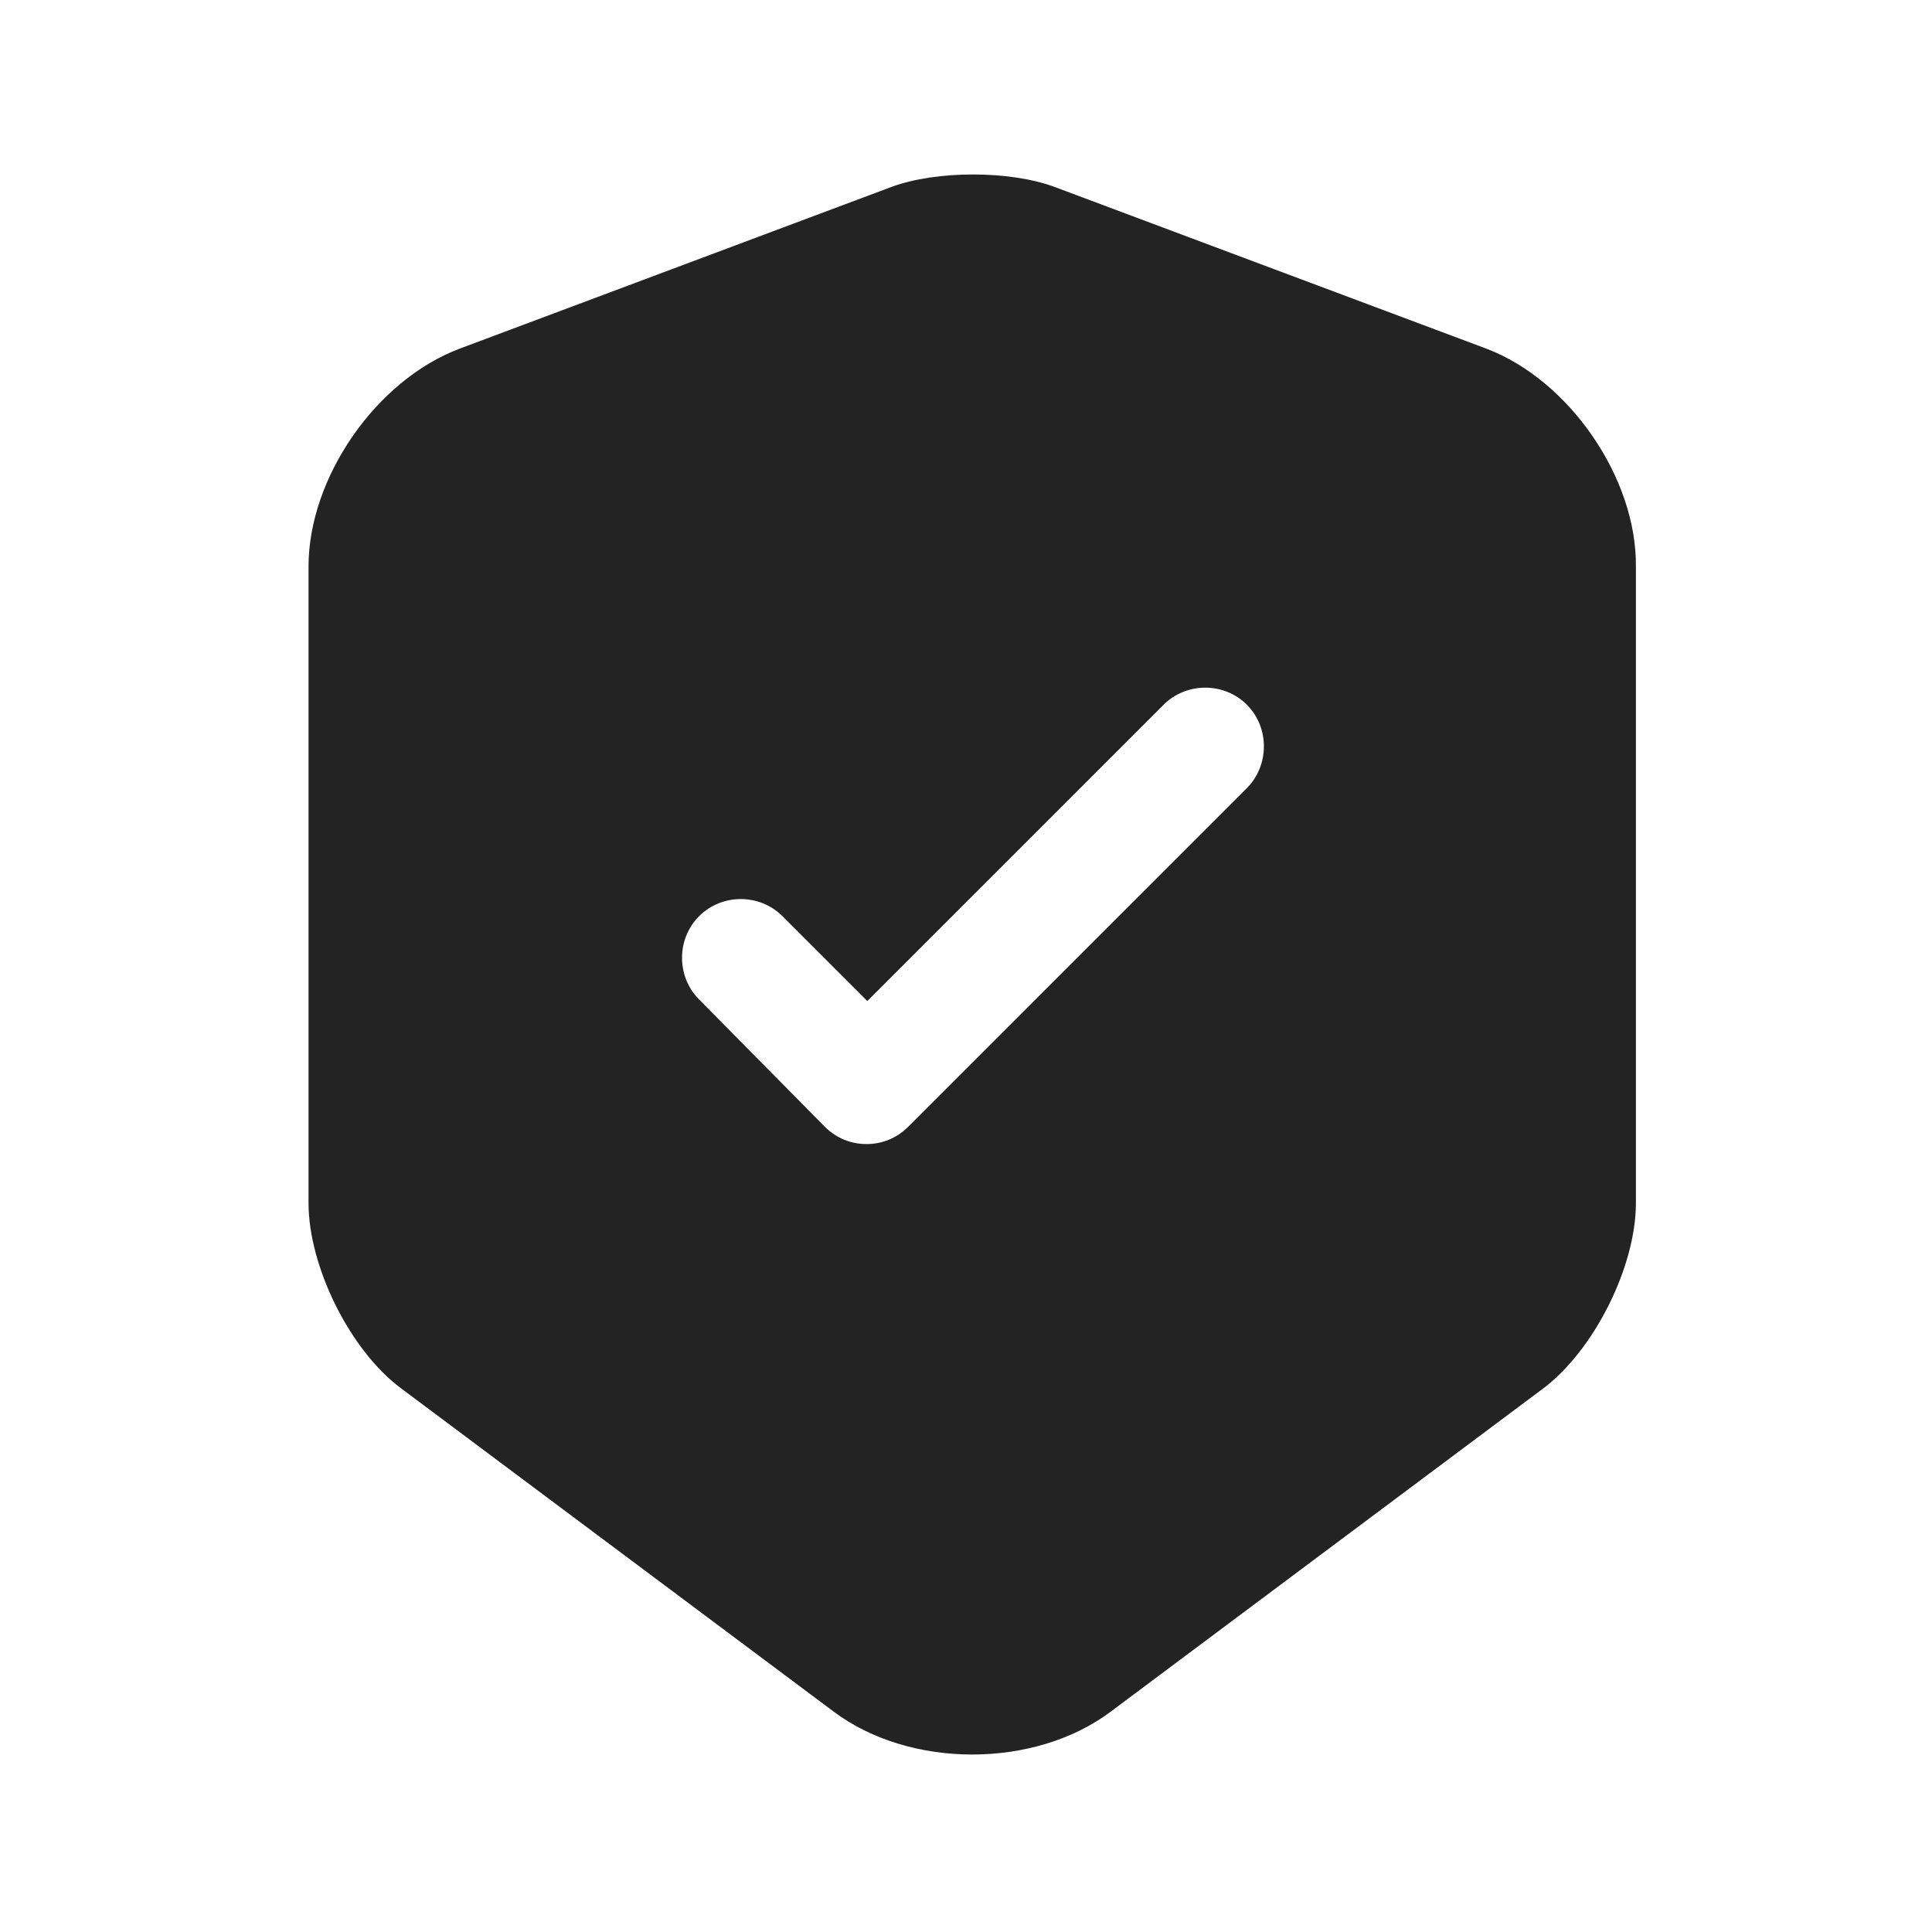 <svg width="59" height="59" viewBox="0 0 59 59" fill="none" xmlns="http://www.w3.org/2000/svg">
<path d="M45.398 10.65L32.198 5.706C30.83 5.202 28.598 5.202 27.23 5.706L14.03 10.65C11.486 11.61 9.422 14.586 9.422 17.298V36.738C9.422 38.682 10.694 41.25 12.254 42.402L25.454 52.266C27.782 54.018 31.598 54.018 33.926 52.266L47.126 42.402C48.686 41.226 49.958 38.682 49.958 36.738V17.298C49.982 14.586 47.918 11.61 45.398 10.65ZM38.054 24.09L27.734 34.41C27.374 34.77 26.918 34.938 26.462 34.938C26.006 34.938 25.55 34.77 25.19 34.41L21.35 30.522C20.654 29.826 20.654 28.674 21.35 27.978C22.046 27.282 23.198 27.282 23.894 27.978L26.486 30.57L35.534 21.522C36.23 20.826 37.382 20.826 38.078 21.522C38.774 22.218 38.774 23.394 38.054 24.09Z" fill="#232323"/>
</svg>
